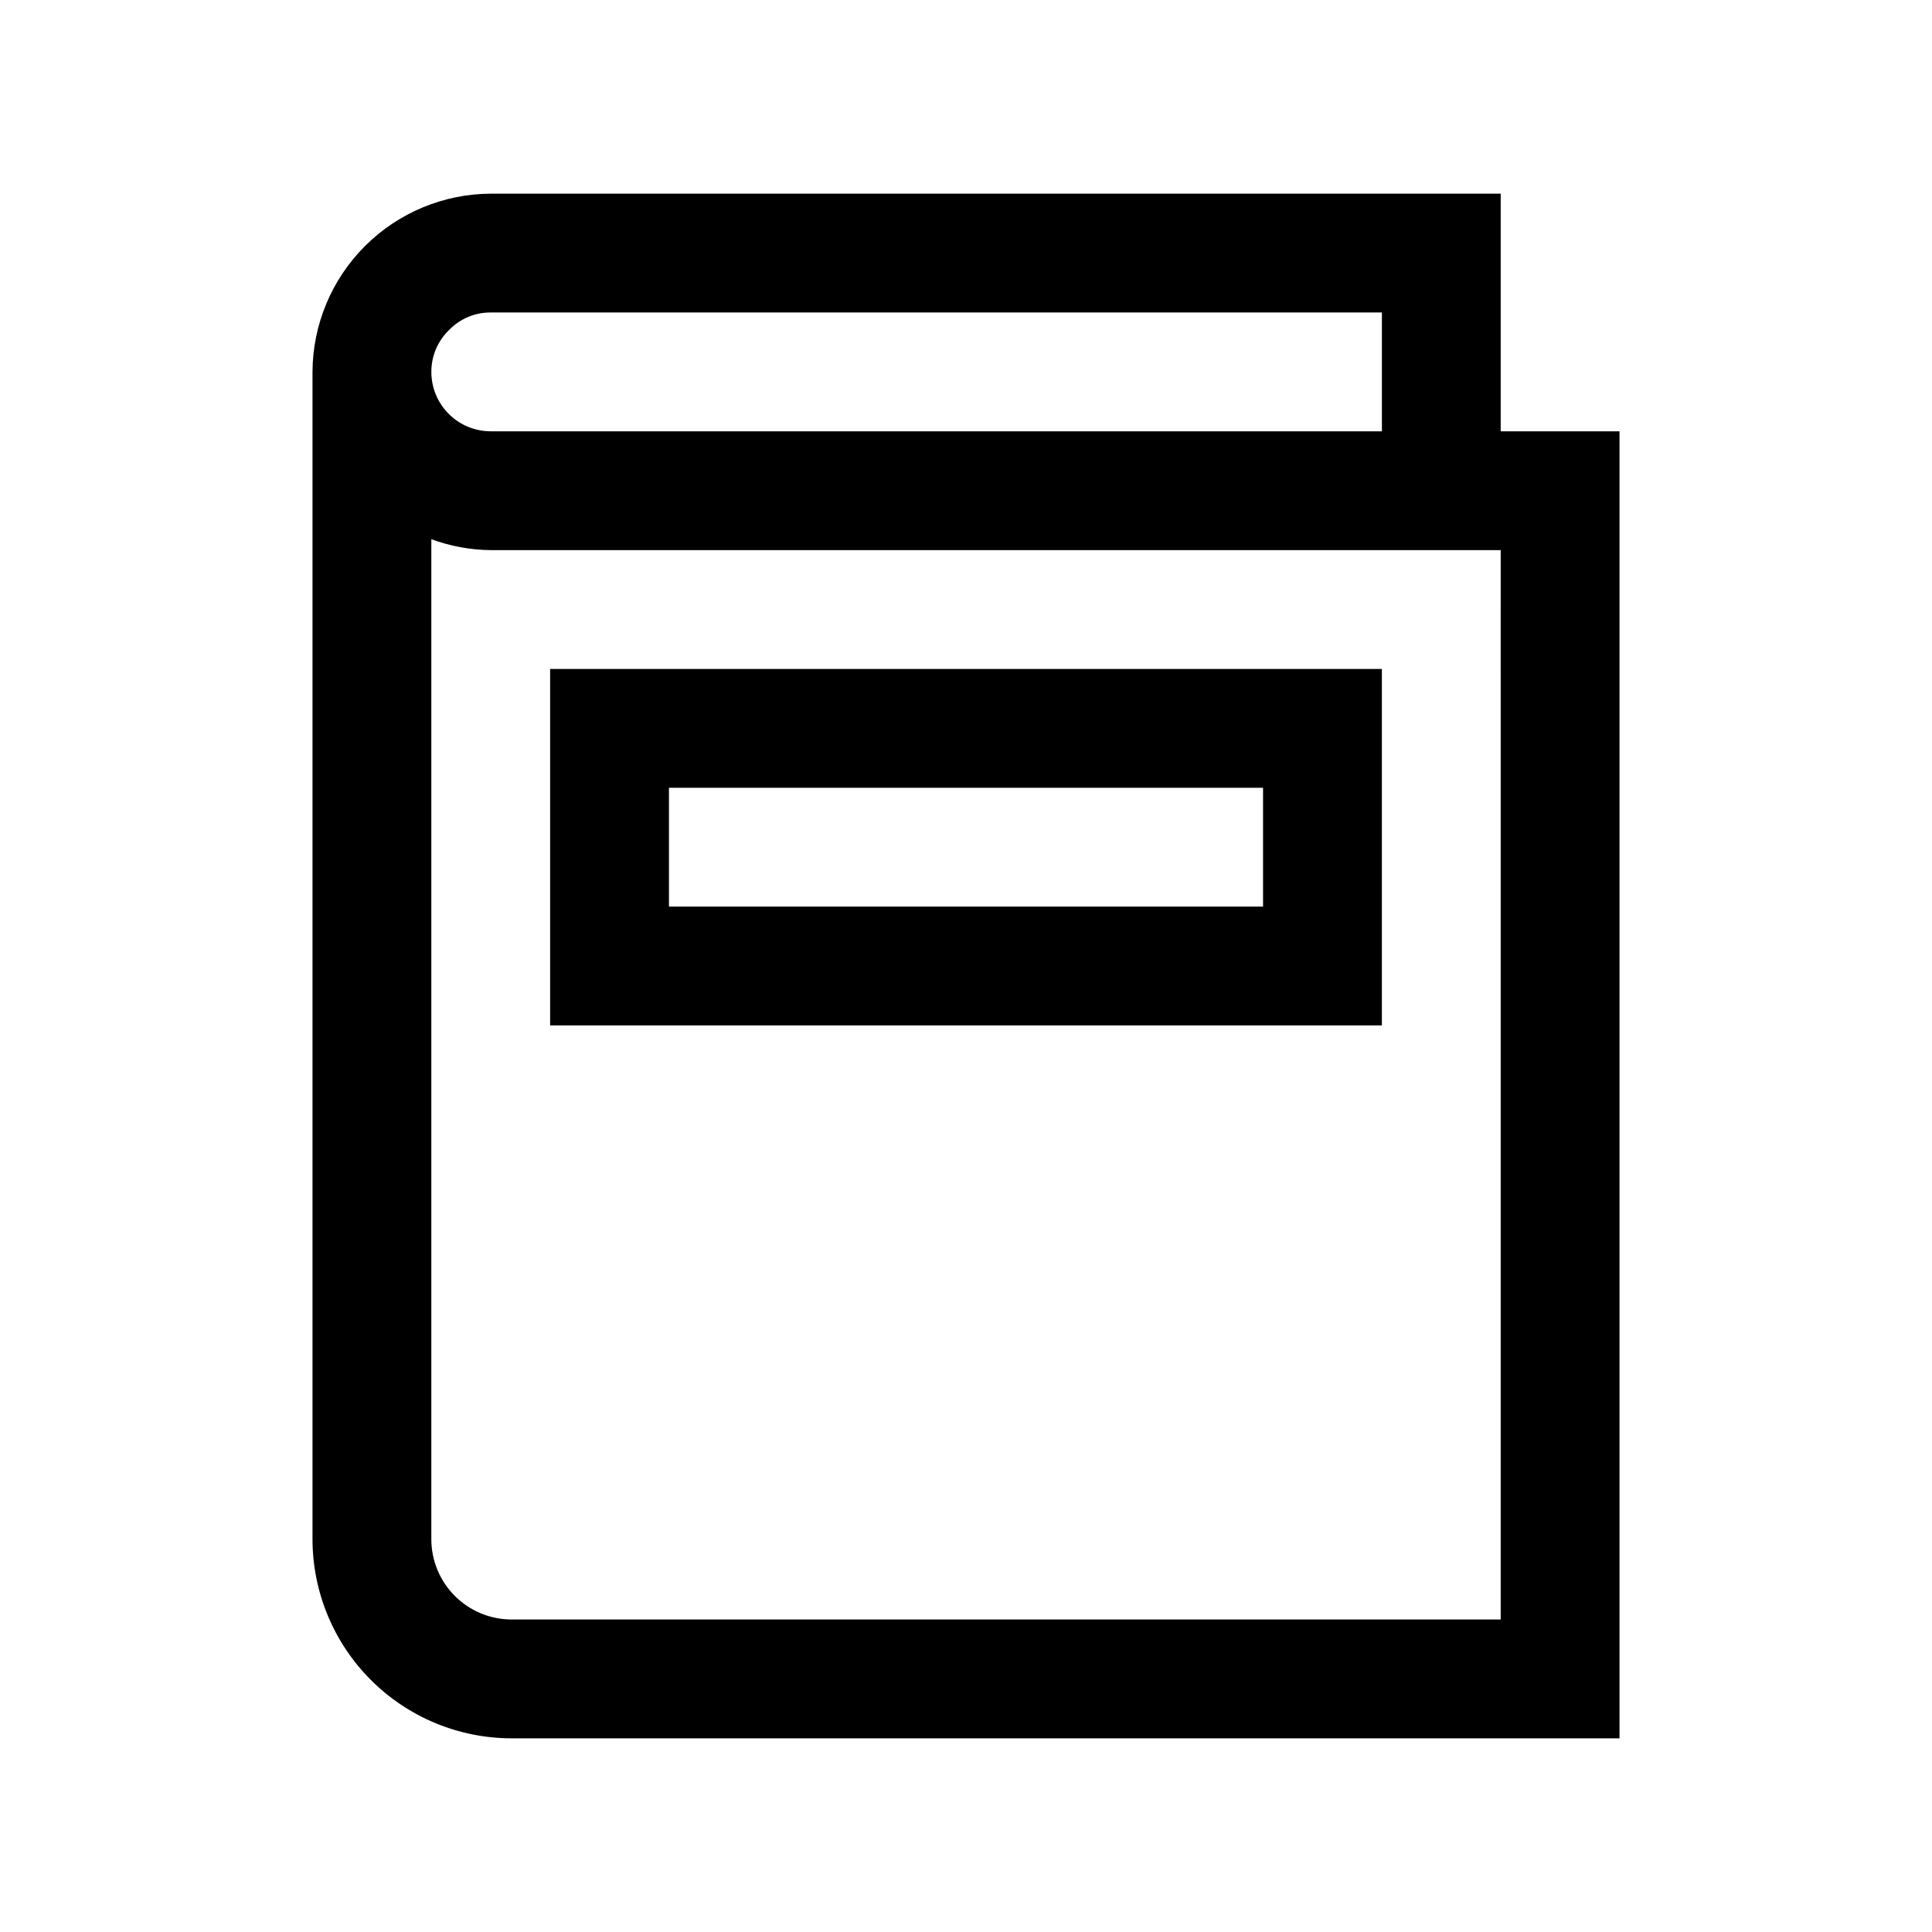 <?xml version="1.0" encoding="UTF-8"?>
<!-- The Best Svg Icon site in the world: iconSvg.co, Visit us! https://iconsvg.co -->
<svg fill="#000000" width="800px" height="800px" version="1.1" viewBox="144 144 512 512" xmlns="http://www.w3.org/2000/svg">
 <g>
  <path d="m510.21 321.28h-220.42v94.465h220.42zm-31.488 62.977h-157.44v-31.488h157.44z"/>
  <path d="m541.7 258.3v-62.977h-267.65c-12.512 0.055-24.492 5.051-33.34 13.895-8.844 8.848-13.84 20.828-13.895 33.34v309.36c0.016 13.988 5.578 27.398 15.469 37.289 9.891 9.895 23.301 15.457 37.293 15.469h293.61v-346.37zm-278.57-26.969c2.883-2.918 6.82-4.551 10.926-4.519h236.16v31.488h-236.16c-4.176 0-8.18-1.656-11.133-4.609-2.953-2.953-4.613-6.957-4.613-11.133-0.012-4.246 1.73-8.312 4.82-11.227zm278.57 105.69v236.16h-262.12c-5.641-0.004-11.051-2.246-15.039-6.234-3.988-3.988-6.231-9.395-6.234-15.035v-265.02c5.043 1.863 10.371 2.844 15.746 2.894h267.65z"/>
 </g>
</svg>